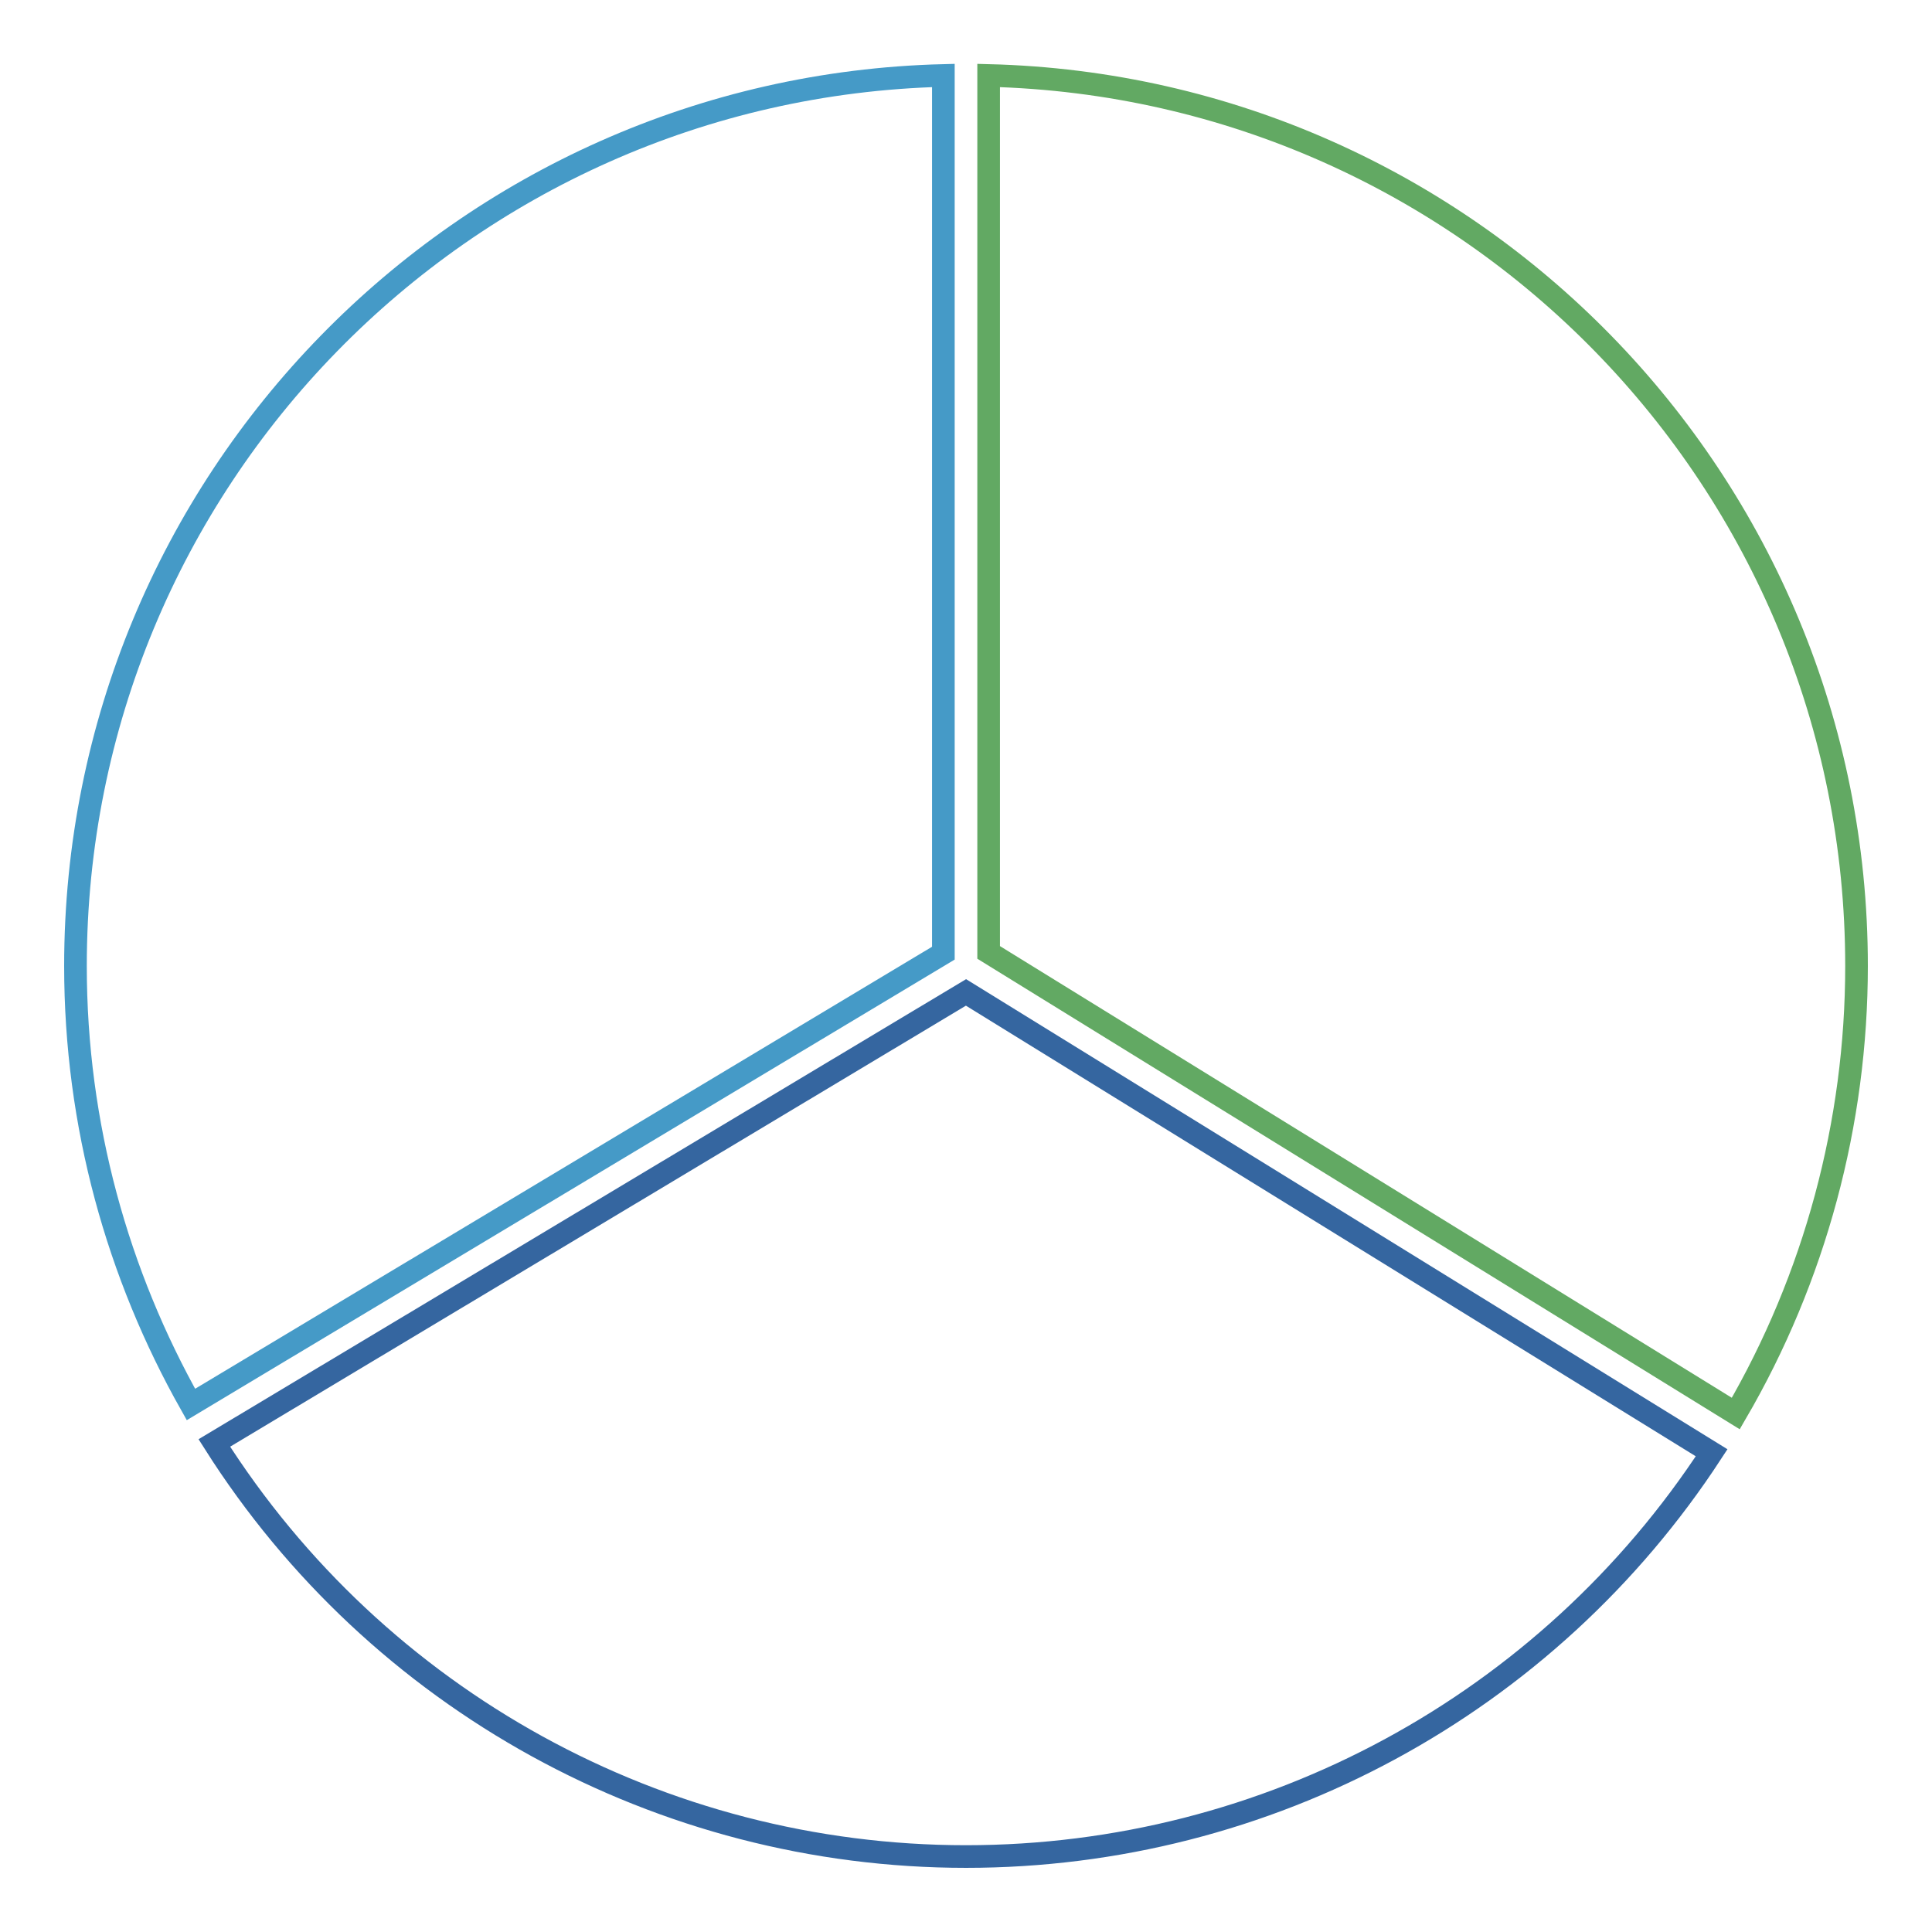 <?xml version="1.0" encoding="utf-8"?>
<!-- Svg Vector Icons : http://www.onlinewebfonts.com/icon -->
<!DOCTYPE svg PUBLIC "-//W3C//DTD SVG 1.1//EN" "http://www.w3.org/Graphics/SVG/1.1/DTD/svg11.dtd">
<svg version="1.1" xmlns="http://www.w3.org/2000/svg" xmlns:xlink="http://www.w3.org/1999/xlink" x="0px" y="0px" viewBox="0 0 256 256" enable-background="new 0 0 256 256" xml:space="preserve">
<g> <path stroke-width="3" fill-opacity="0" stroke="#459ac7"  d="M125,10C61.2,11.6,10,63.8,10,128c0,21.1,5.6,40.9,15.3,58.1l99.7-59.8V10z"/> <path stroke-width="3" fill-opacity="0" stroke="#62a963"  d="M230,187.3c10.5-18,16-38.5,16-59.3C246,63.8,194.8,11.6,131,10v116.2L230,187.3z"/> <path stroke-width="3" fill-opacity="0" stroke="#3566a0"  d="M28.4,191.2C50,225.3,87.6,246,128,246c39.9,0,77-20.1,98.8-53.5L128,131.5L28.4,191.2z"/></g>
</svg>